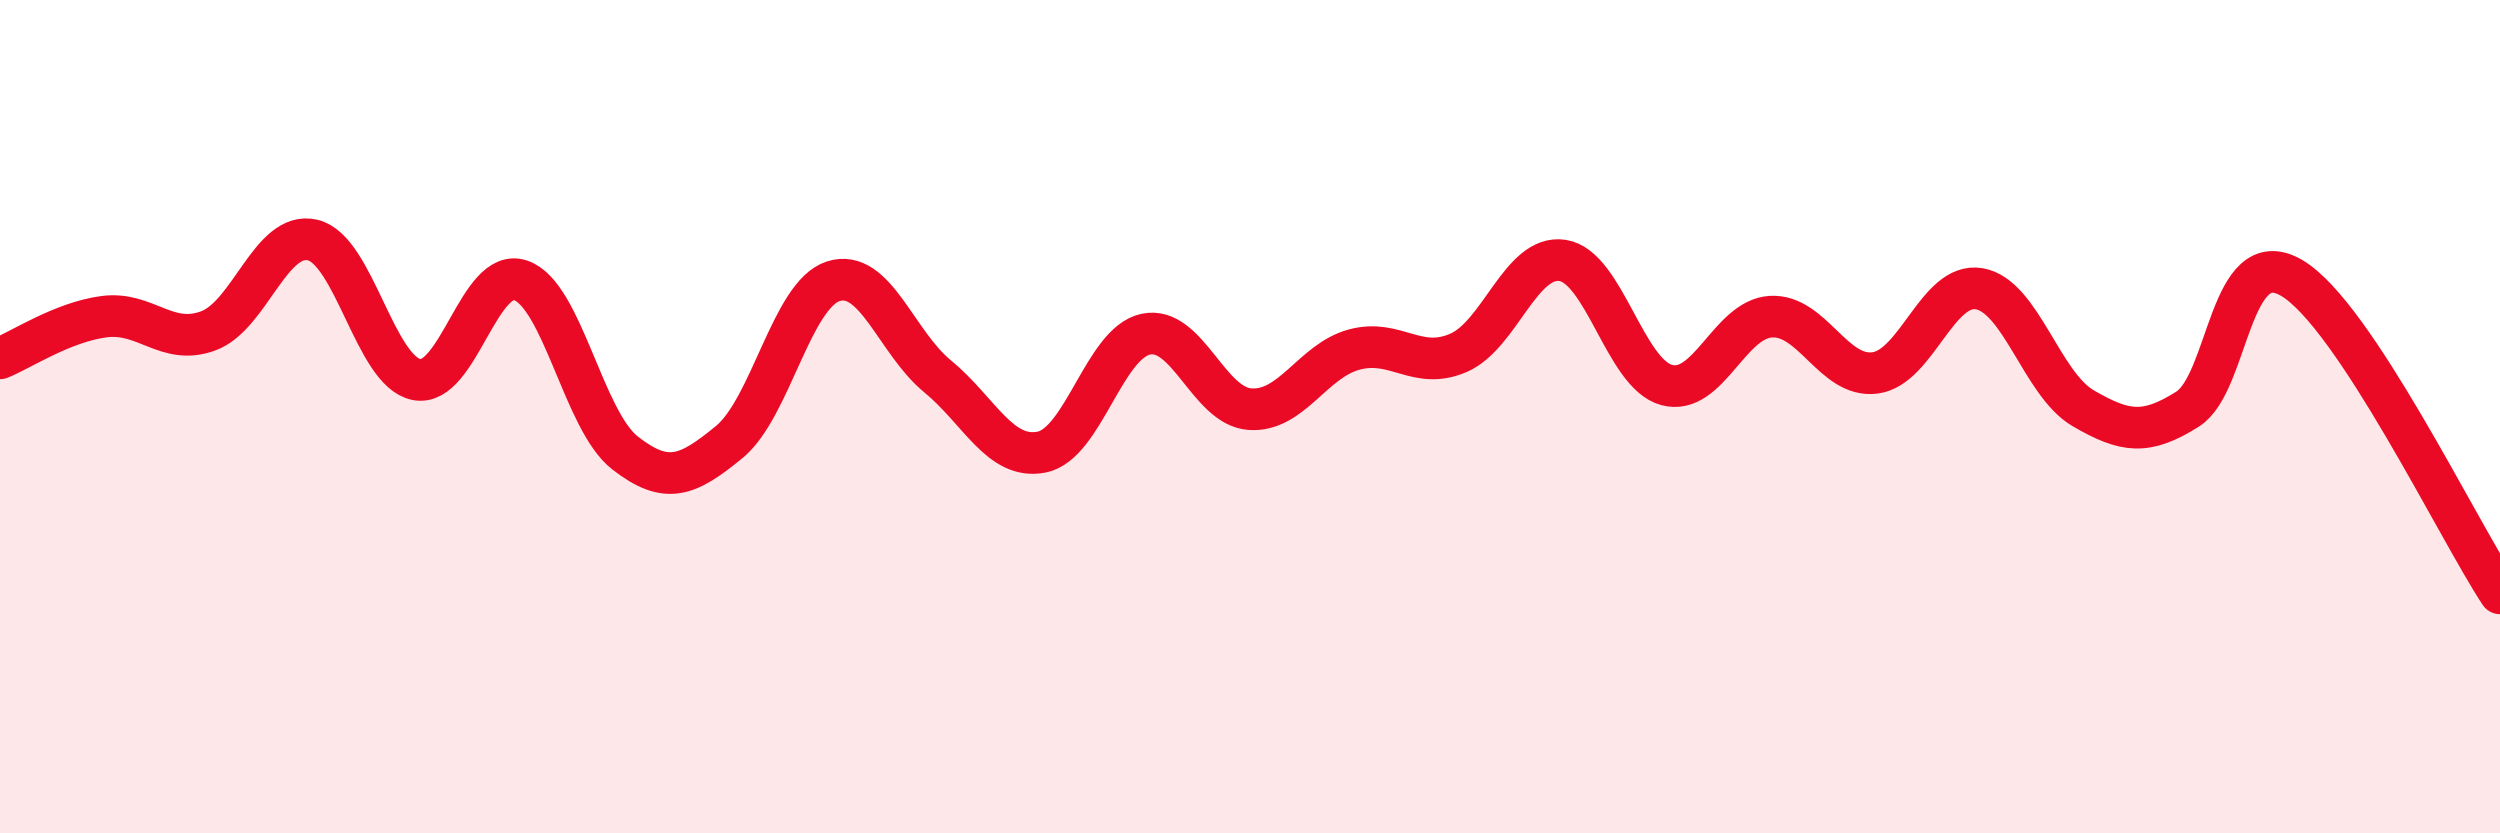 
    <svg width="60" height="20" viewBox="0 0 60 20" xmlns="http://www.w3.org/2000/svg">
      <path
        d="M 0,8.6 C 0.5,8.4 1.5,7.73 2.5,7.6 C 3.5,7.47 4,8.31 5,7.94 C 6,7.57 6.5,5.53 7.5,5.76 C 8.5,5.99 9,8.92 10,9.11 C 11,9.3 11.5,6.38 12.5,6.73 C 13.5,7.08 14,10.09 15,10.87 C 16,11.65 16.5,11.43 17.5,10.61 C 18.5,9.79 19,7.07 20,6.75 C 21,6.43 21.5,8.21 22.5,9.03 C 23.5,9.85 24,11.05 25,10.85 C 26,10.65 26.5,8.23 27.5,8.02 C 28.5,7.81 29,9.75 30,9.82 C 31,9.89 31.5,8.66 32.5,8.39 C 33.5,8.12 34,8.9 35,8.47 C 36,8.04 36.5,6.1 37.5,6.25 C 38.5,6.4 39,8.97 40,9.24 C 41,9.51 41.5,7.66 42.5,7.6 C 43.5,7.54 44,9.08 45,8.95 C 46,8.82 46.5,6.76 47.5,6.93 C 48.5,7.1 49,9.22 50,9.8 C 51,10.38 51.5,10.45 52.5,9.82 C 53.5,9.19 53.5,5.79 55,6.67 C 56.5,7.55 59,12.73 60,14.24L60 20L0 20Z"
        fill="#EB0A25"
        opacity="0.1"
        stroke-linecap="round"
        stroke-linejoin="round"
      />
      <path
        d="M 0,8.6 C 0.5,8.4 1.5,7.73 2.5,7.6 C 3.5,7.47 4,8.31 5,7.94 C 6,7.57 6.5,5.53 7.5,5.76 C 8.5,5.99 9,8.92 10,9.11 C 11,9.3 11.5,6.38 12.5,6.73 C 13.5,7.08 14,10.09 15,10.87 C 16,11.65 16.5,11.43 17.5,10.61 C 18.5,9.79 19,7.07 20,6.75 C 21,6.43 21.5,8.21 22.5,9.03 C 23.5,9.85 24,11.05 25,10.85 C 26,10.65 26.5,8.23 27.5,8.02 C 28.5,7.81 29,9.75 30,9.82 C 31,9.89 31.5,8.66 32.5,8.39 C 33.5,8.12 34,8.9 35,8.47 C 36,8.04 36.5,6.1 37.5,6.25 C 38.5,6.4 39,8.97 40,9.24 C 41,9.51 41.5,7.66 42.5,7.6 C 43.5,7.54 44,9.08 45,8.95 C 46,8.82 46.5,6.76 47.5,6.93 C 48.5,7.1 49,9.22 50,9.8 C 51,10.38 51.5,10.45 52.5,9.82 C 53.5,9.19 53.5,5.79 55,6.67 C 56.5,7.55 59,12.73 60,14.24"
        stroke="#EB0A25"
        stroke-width="1"
        fill="none"
        stroke-linecap="round"
        stroke-linejoin="round"
      />
    </svg>
  